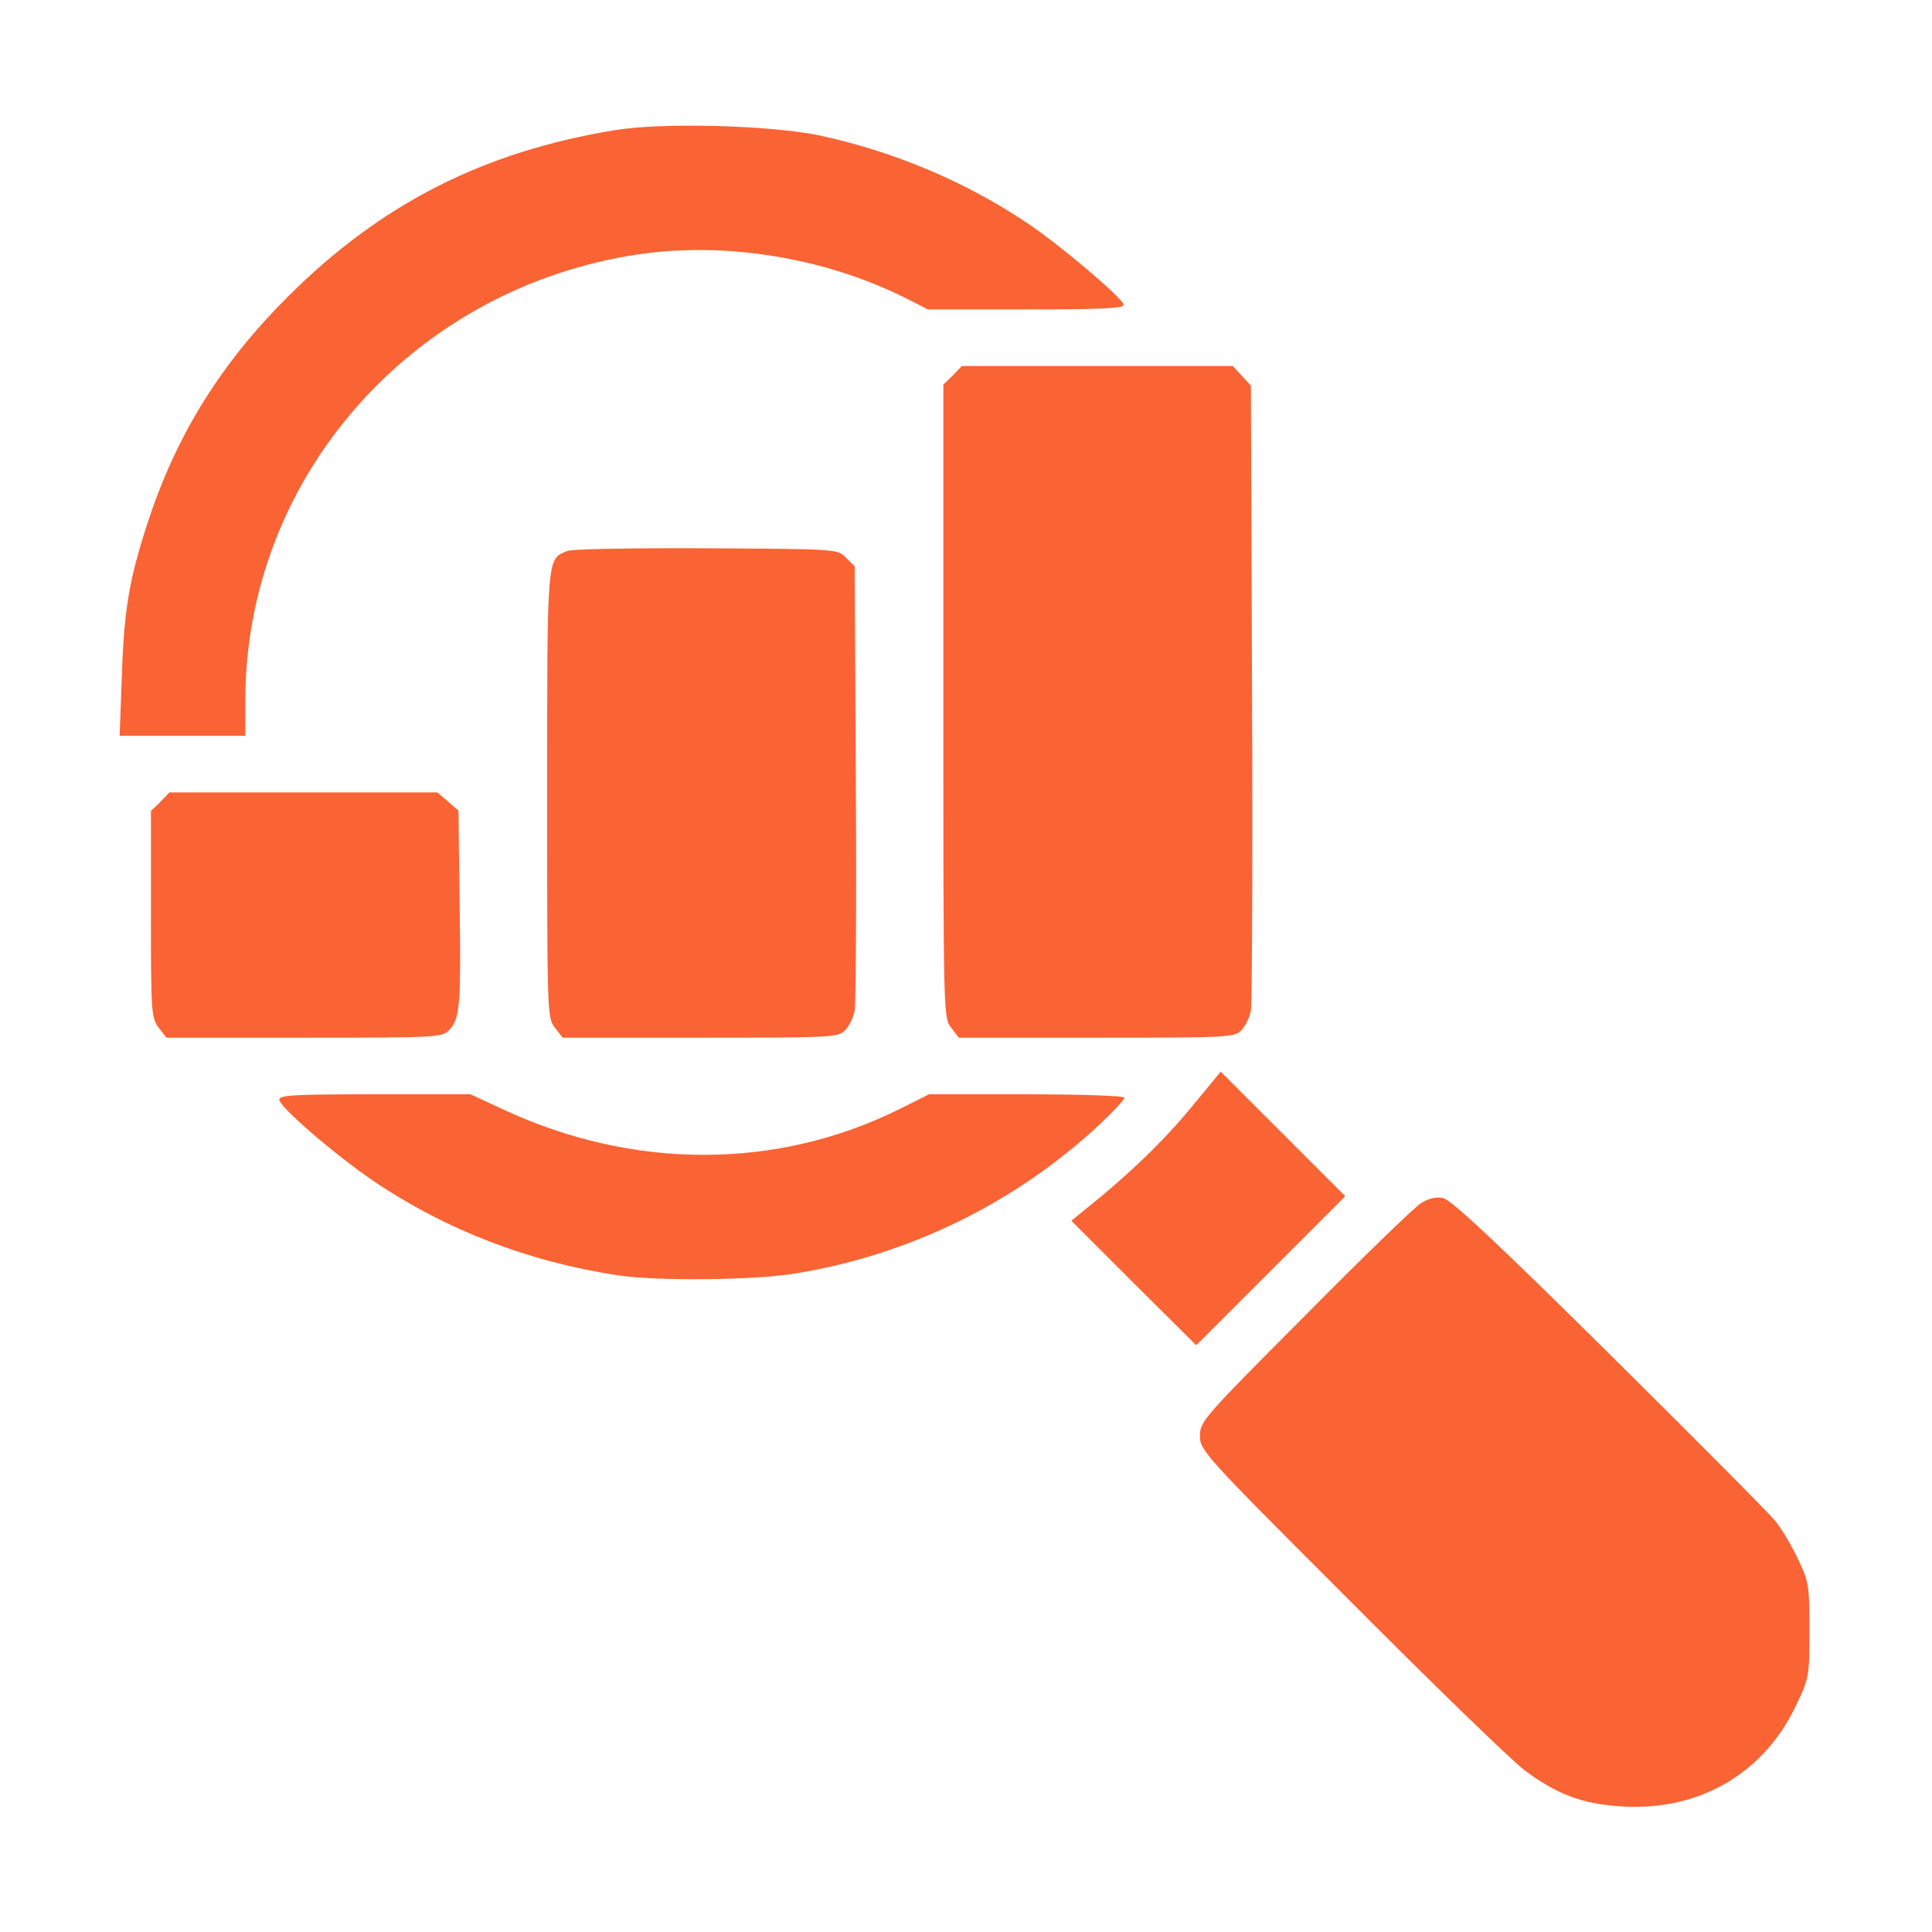 <svg width="128" height="128" viewBox="0 0 128 128" fill="none" xmlns="http://www.w3.org/2000/svg">
<path d="M40.726 8.625C32.026 10.05 25.251 13.5 19.101 19.625C14.676 24.025 11.751 28.725 9.876 34.35C8.576 38.275 8.226 40.275 8.076 44.675L7.926 48.75H12.101H16.251V46.425C16.251 31.625 27.326 19.075 42.301 16.85C48.126 16 54.676 17.075 60.051 19.775L61.476 20.5H68.026C73.126 20.5 74.526 20.425 74.451 20.175C74.251 19.65 70.176 16.175 67.976 14.725C63.901 12 59.176 10.025 54.301 8.975C51.101 8.3 43.851 8.1 40.726 8.625Z" fill="#FA6334"/>
<path d="M63.125 24.875L62.5 25.475V46.45C62.5 67.3 62.5 67.425 63.025 68.1L63.525 68.75H72.65C81.325 68.75 81.775 68.725 82.225 68.275C82.5 68 82.8 67.4 82.875 66.95C82.95 66.5 83 57 82.95 45.825L82.875 25.55L82.275 24.9L81.675 24.25H72.7H63.725L63.125 24.875Z" fill="#FA6334"/>
<path d="M37.6 36.5C36.225 37.05 36.25 36.625 36.25 52.65C36.25 67.225 36.25 67.45 36.775 68.1L37.275 68.75H46.4C55.075 68.75 55.525 68.725 55.975 68.275C56.25 68 56.55 67.4 56.625 66.95C56.7 66.5 56.75 59.675 56.7 51.825L56.625 37.525L56.05 36.95C55.5 36.375 55.475 36.375 46.8 36.325C42.025 36.3 37.875 36.375 37.6 36.5Z" fill="#FA6334"/>
<path d="M10.625 53.125L10 53.725V60.575C10 67.125 10.025 67.45 10.525 68.1L11.025 68.75H20.15C28.825 68.75 29.275 68.725 29.725 68.275C30.475 67.525 30.55 66.675 30.45 59.925L30.375 53.7L29.675 53.1L28.975 52.5H20.1H11.225L10.625 53.125Z" fill="#FA6334"/>
<path d="M78.852 73.45C77.052 75.625 74.727 77.875 71.902 80.125L70.977 80.875L75.102 85L79.252 89.125L84.202 84.175L89.127 79.25L85.002 75.125L80.877 71L78.852 73.45Z" fill="#FA6334"/>
<path d="M18.5 72.85C18.5 73.325 22.175 76.5 24.75 78.25C29.575 81.5 35.025 83.6 40.975 84.5C43.575 84.875 49.675 84.825 52.5 84.4C60.05 83.225 67.225 79.75 72.85 74.5C73.75 73.65 74.5 72.85 74.5 72.725C74.5 72.6 71.625 72.5 68.025 72.5H61.55L59.6 73.475C51.45 77.525 41.925 77.525 33.275 73.475L31.175 72.5H24.85C19.575 72.5 18.5 72.55 18.5 72.85Z" fill="#FA6334"/>
<path d="M94.125 79.725C93.725 79.975 90.25 83.325 86.45 87.175C79.725 93.925 79.5 94.175 79.5 95.125C79.5 96.1 79.725 96.35 89.45 106.075C94.9 111.55 100.1 116.6 101 117.275C103.075 118.85 104.85 119.525 107.375 119.675C112.5 120.025 116.8 117.55 118.95 113.075C119.875 111.15 119.875 111.1 119.875 108C119.875 105.025 119.85 104.8 119.1 103.25C118.675 102.35 118 101.225 117.6 100.75C117.2 100.25 112.25 95.275 106.6 89.675C99.025 82.175 96.125 79.475 95.6 79.375C95.125 79.275 94.625 79.4 94.125 79.725Z" fill="#FA6334"/>
</svg>
